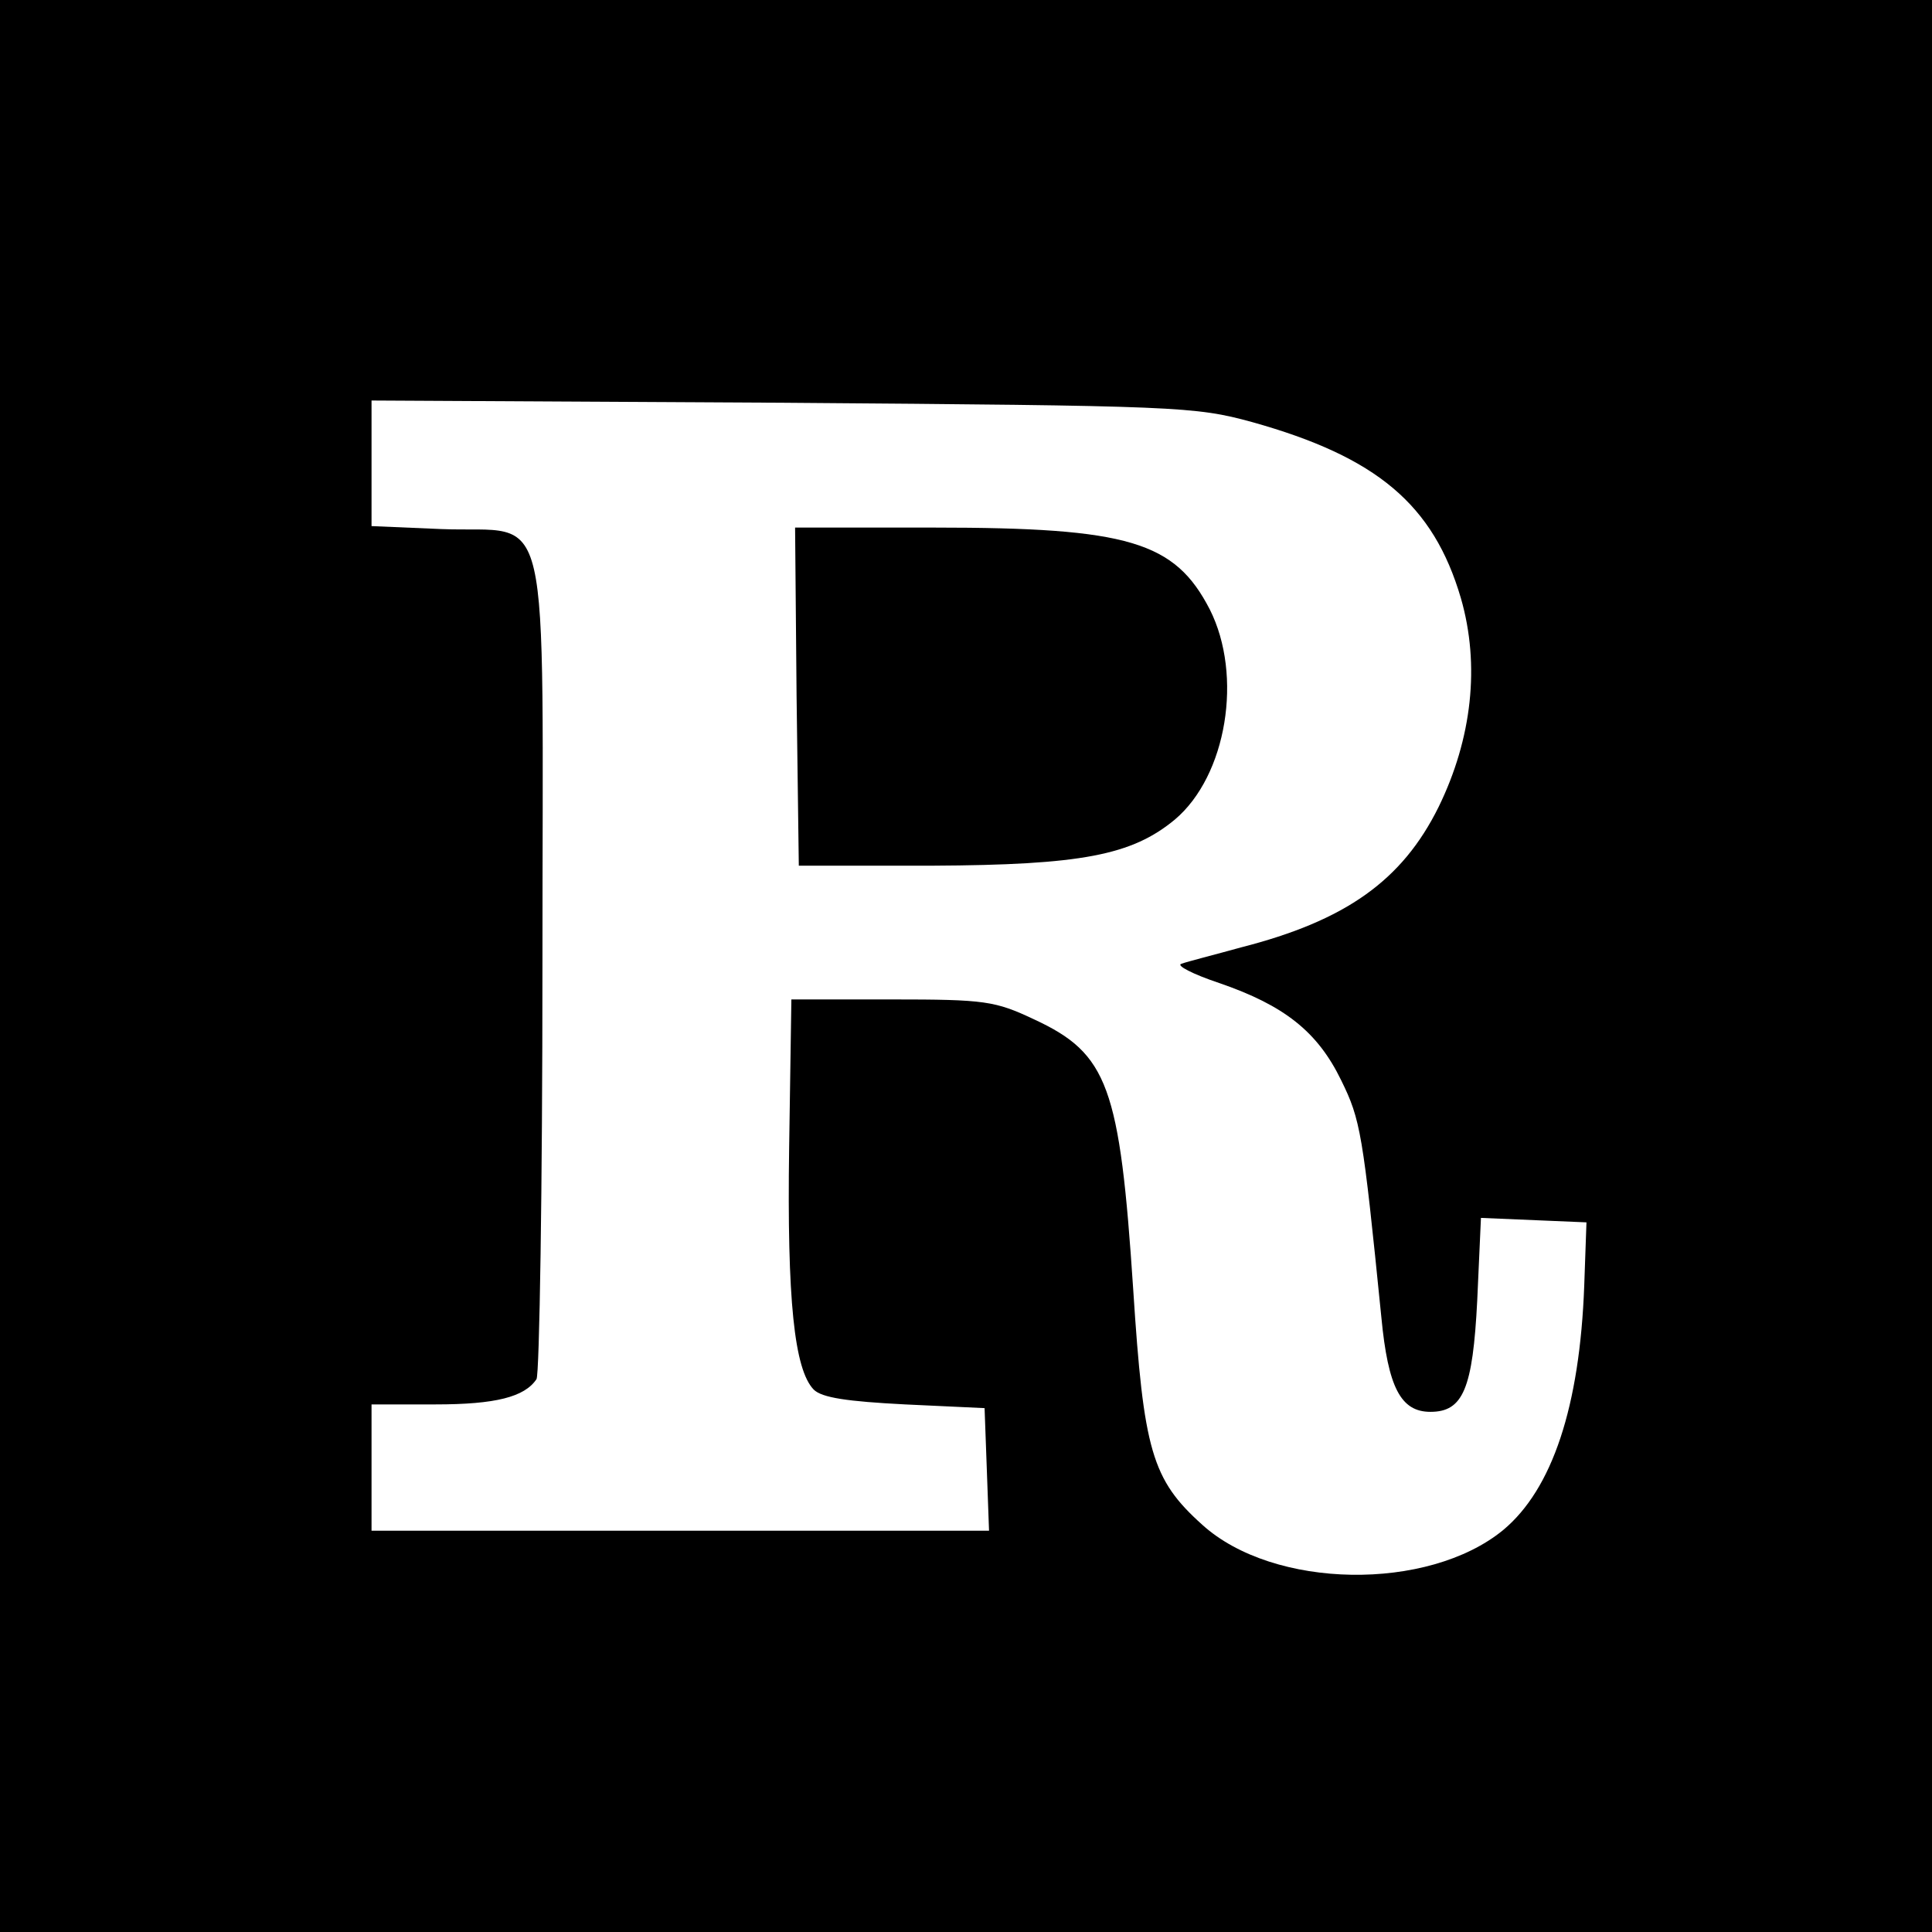 <?xml version="1.0" standalone="no"?>
<!DOCTYPE svg PUBLIC "-//W3C//DTD SVG 20010904//EN"
 "http://www.w3.org/TR/2001/REC-SVG-20010904/DTD/svg10.dtd">
<svg version="1.0" xmlns="http://www.w3.org/2000/svg"
 width="260pt" height="260pt" viewBox="0 0 260 260"
 preserveAspectRatio="xMidYMid meet">
<g transform="translate(0,260) scale(0.1,-0.1)"
fill="#000000" stroke="none">
<path d="M0 1300 l0 -1300 1300 0 1300 0 0 1300 0 1300 -1300 0 -1300 0 0
-1300z m1685 732 c168 -47 244 -111 281 -237 26 -90 15 -189 -30 -281 -49 -99
-125 -153 -266 -189 -36 -10 -72 -19 -80 -22 -8 -2 15 -14 51 -26 87 -30 132
-65 164 -131 26 -53 29 -70 54 -319 9 -94 26 -127 66 -127 44 0 57 31 63 150
l5 111 71 -3 71 -3 -3 -85 c-6 -163 -43 -274 -109 -329 -101 -83 -309 -80
-405 7 -68 61 -79 100 -93 317 -18 273 -34 317 -133 363 -53 25 -66 27 -192
27 l-135 0 -3 -199 c-3 -206 7 -299 33 -326 11 -11 45 -16 123 -20 l107 -5 3
-82 3 -83 -416 0 -415 0 0 85 0 85 86 0 c81 0 120 10 136 34 4 6 8 257 8 557
0 644 15 581 -136 587 l-94 4 0 85 0 84 553 -3 c533 -4 555 -5 632 -26z"/>
<path d="M1072 1663 l3 -228 180 0 c200 1 268 14 326 62 70 59 92 194 47 283
-47 91 -109 110 -371 110 l-187 0 2 -227z"/>
</g>
</svg>
